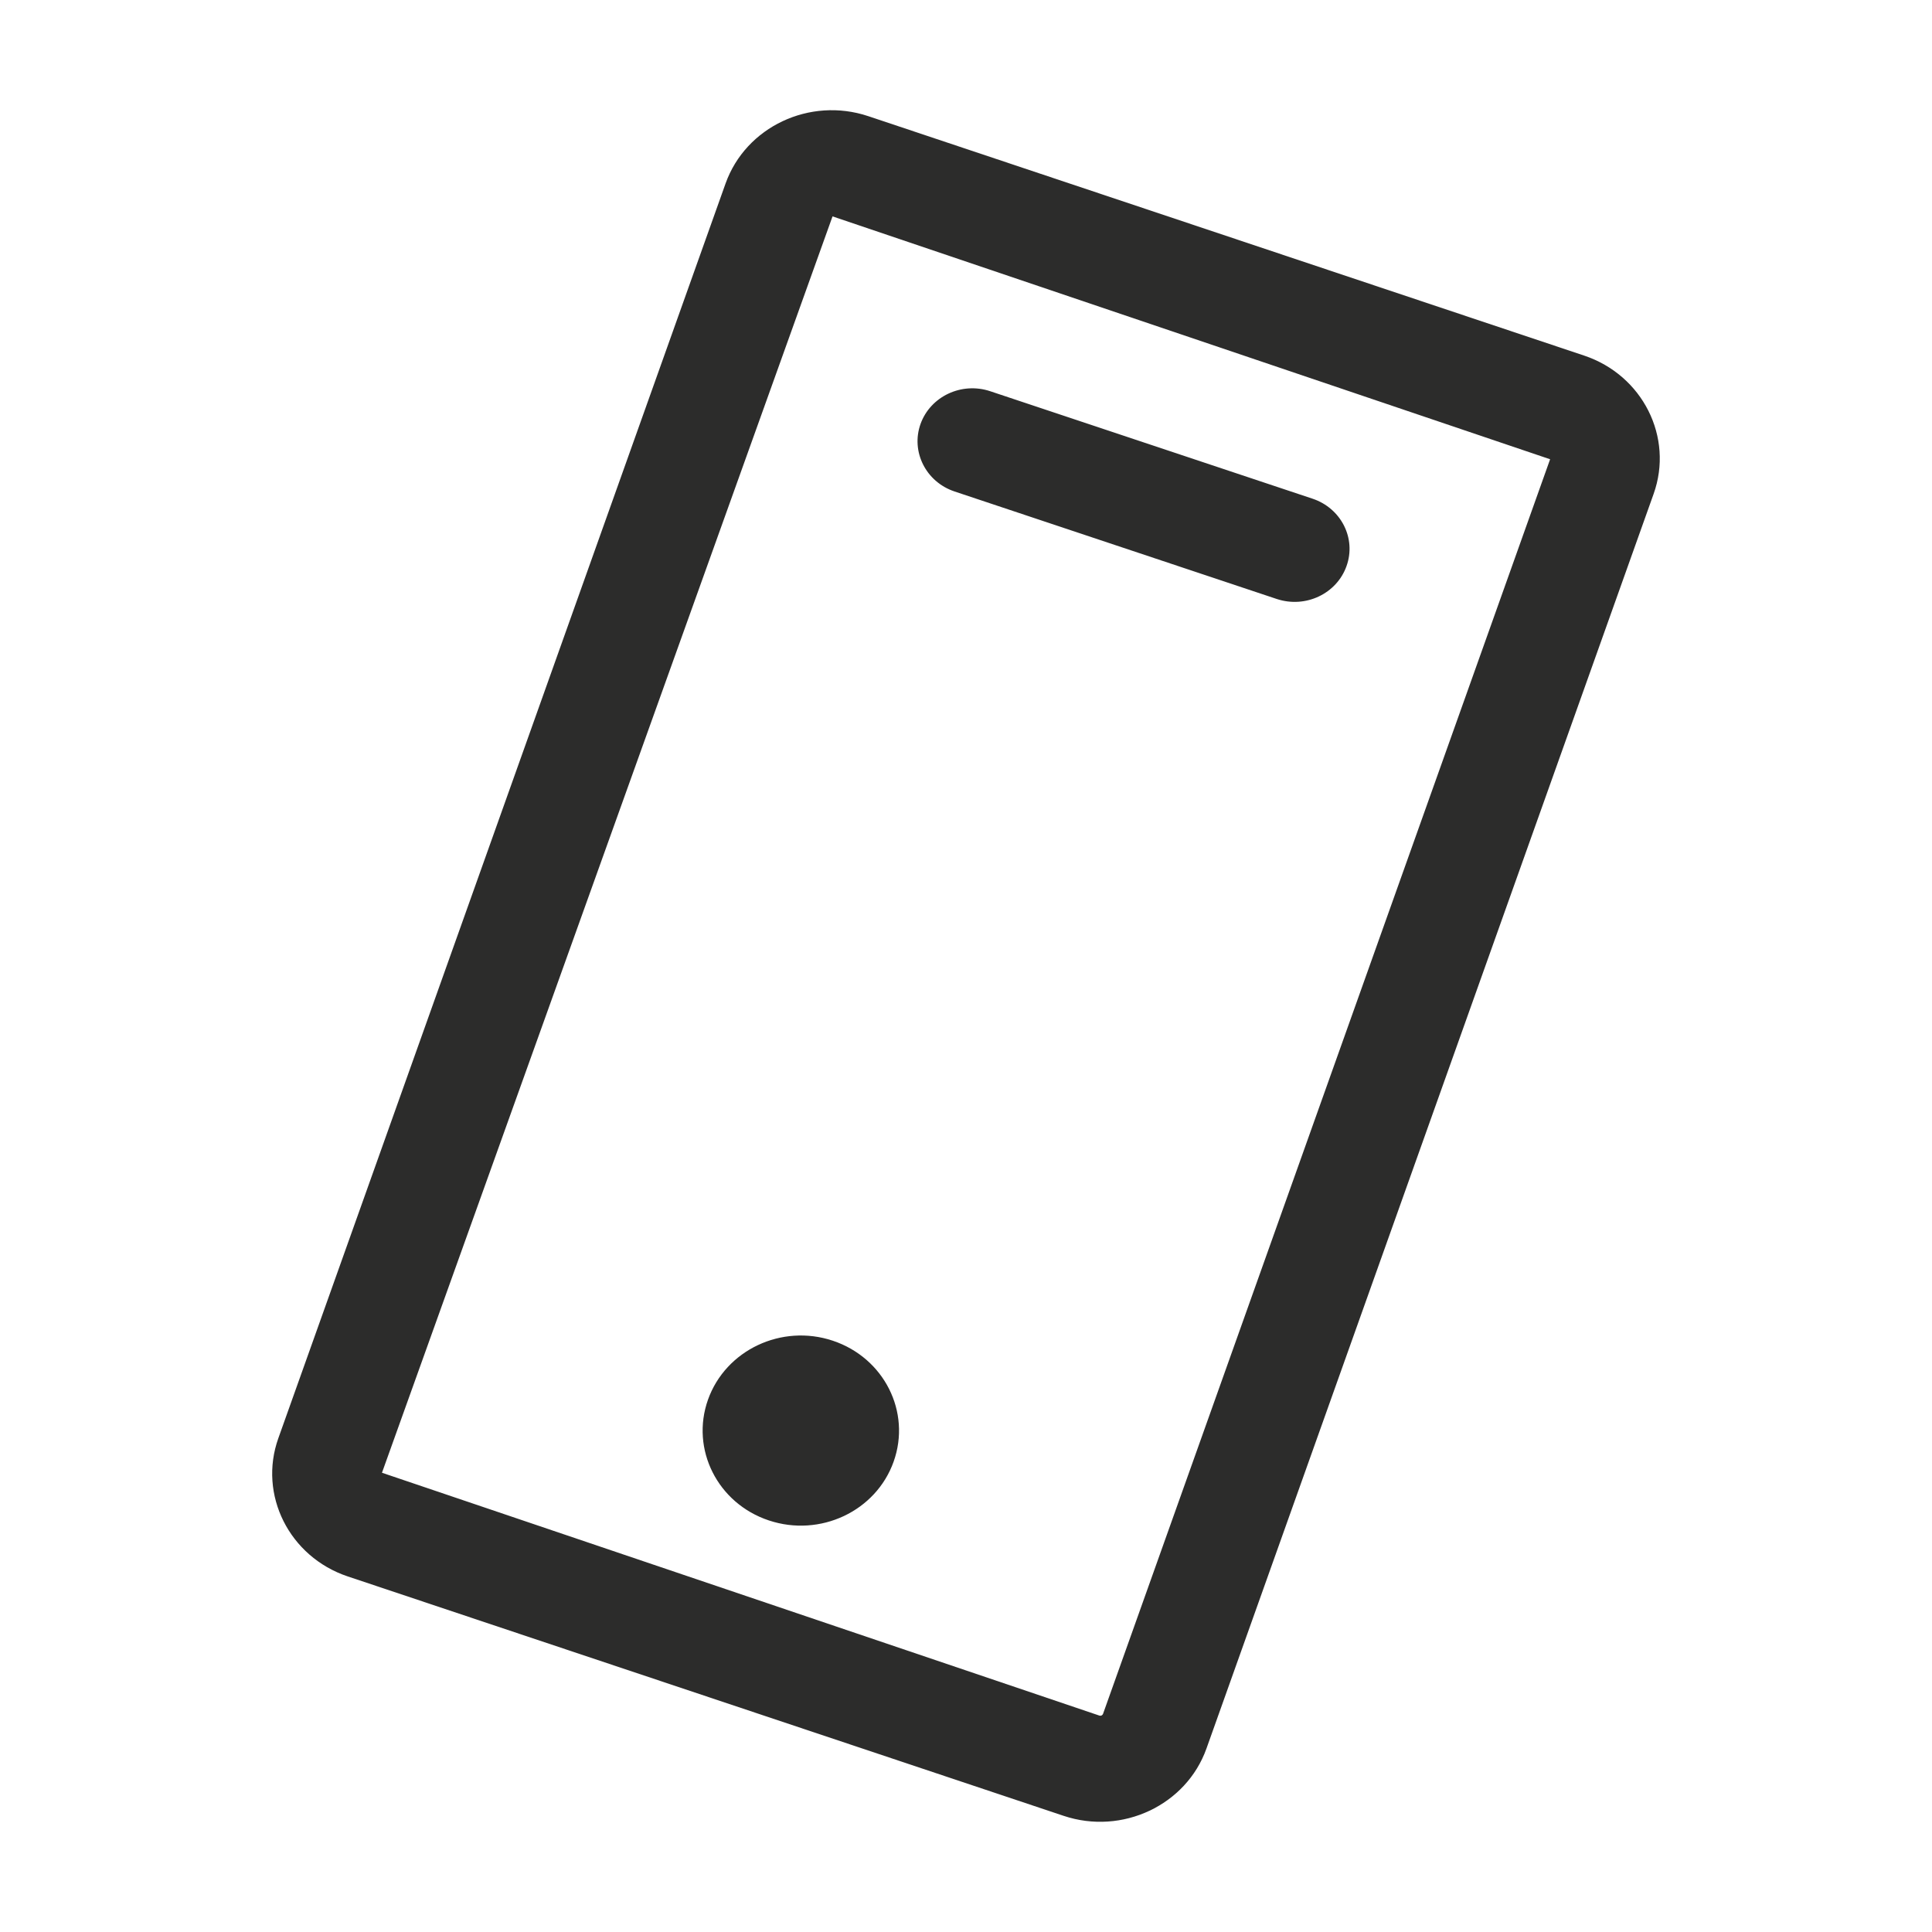 <svg width="24" height="24" viewBox="0 0 24 24" fill="none" xmlns="http://www.w3.org/2000/svg">
<path fill-rule="evenodd" clip-rule="evenodd" d="M13.702 21.291C13.695 21.308 13.676 21.318 13.658 21.312L4.745 18.295L10.342 2.688L19.256 5.705L13.702 21.291ZM19.678 4.417L10.786 1.443C10.059 1.2 9.264 1.575 9.013 2.28L3.458 17.865C3.206 18.569 3.594 19.34 4.32 19.583L13.213 22.557C13.94 22.8 14.736 22.425 14.987 21.721L20.542 6.135C20.793 5.431 20.406 4.66 19.678 4.417ZM11.857 6.105L15.861 7.441C16.218 7.559 16.605 7.376 16.727 7.032C16.85 6.689 16.661 6.314 16.305 6.195L12.301 4.86C11.945 4.741 11.558 4.924 11.435 5.267C11.313 5.611 11.502 5.986 11.857 6.105ZM8.795 17.387C9.015 16.77 9.71 16.442 10.346 16.655C10.983 16.868 11.321 17.54 11.101 18.157C10.882 18.773 10.188 19.1 9.55 18.887C8.914 18.675 8.576 18.003 8.795 17.387Z" fill="#2C2C2B"/>
</svg>
